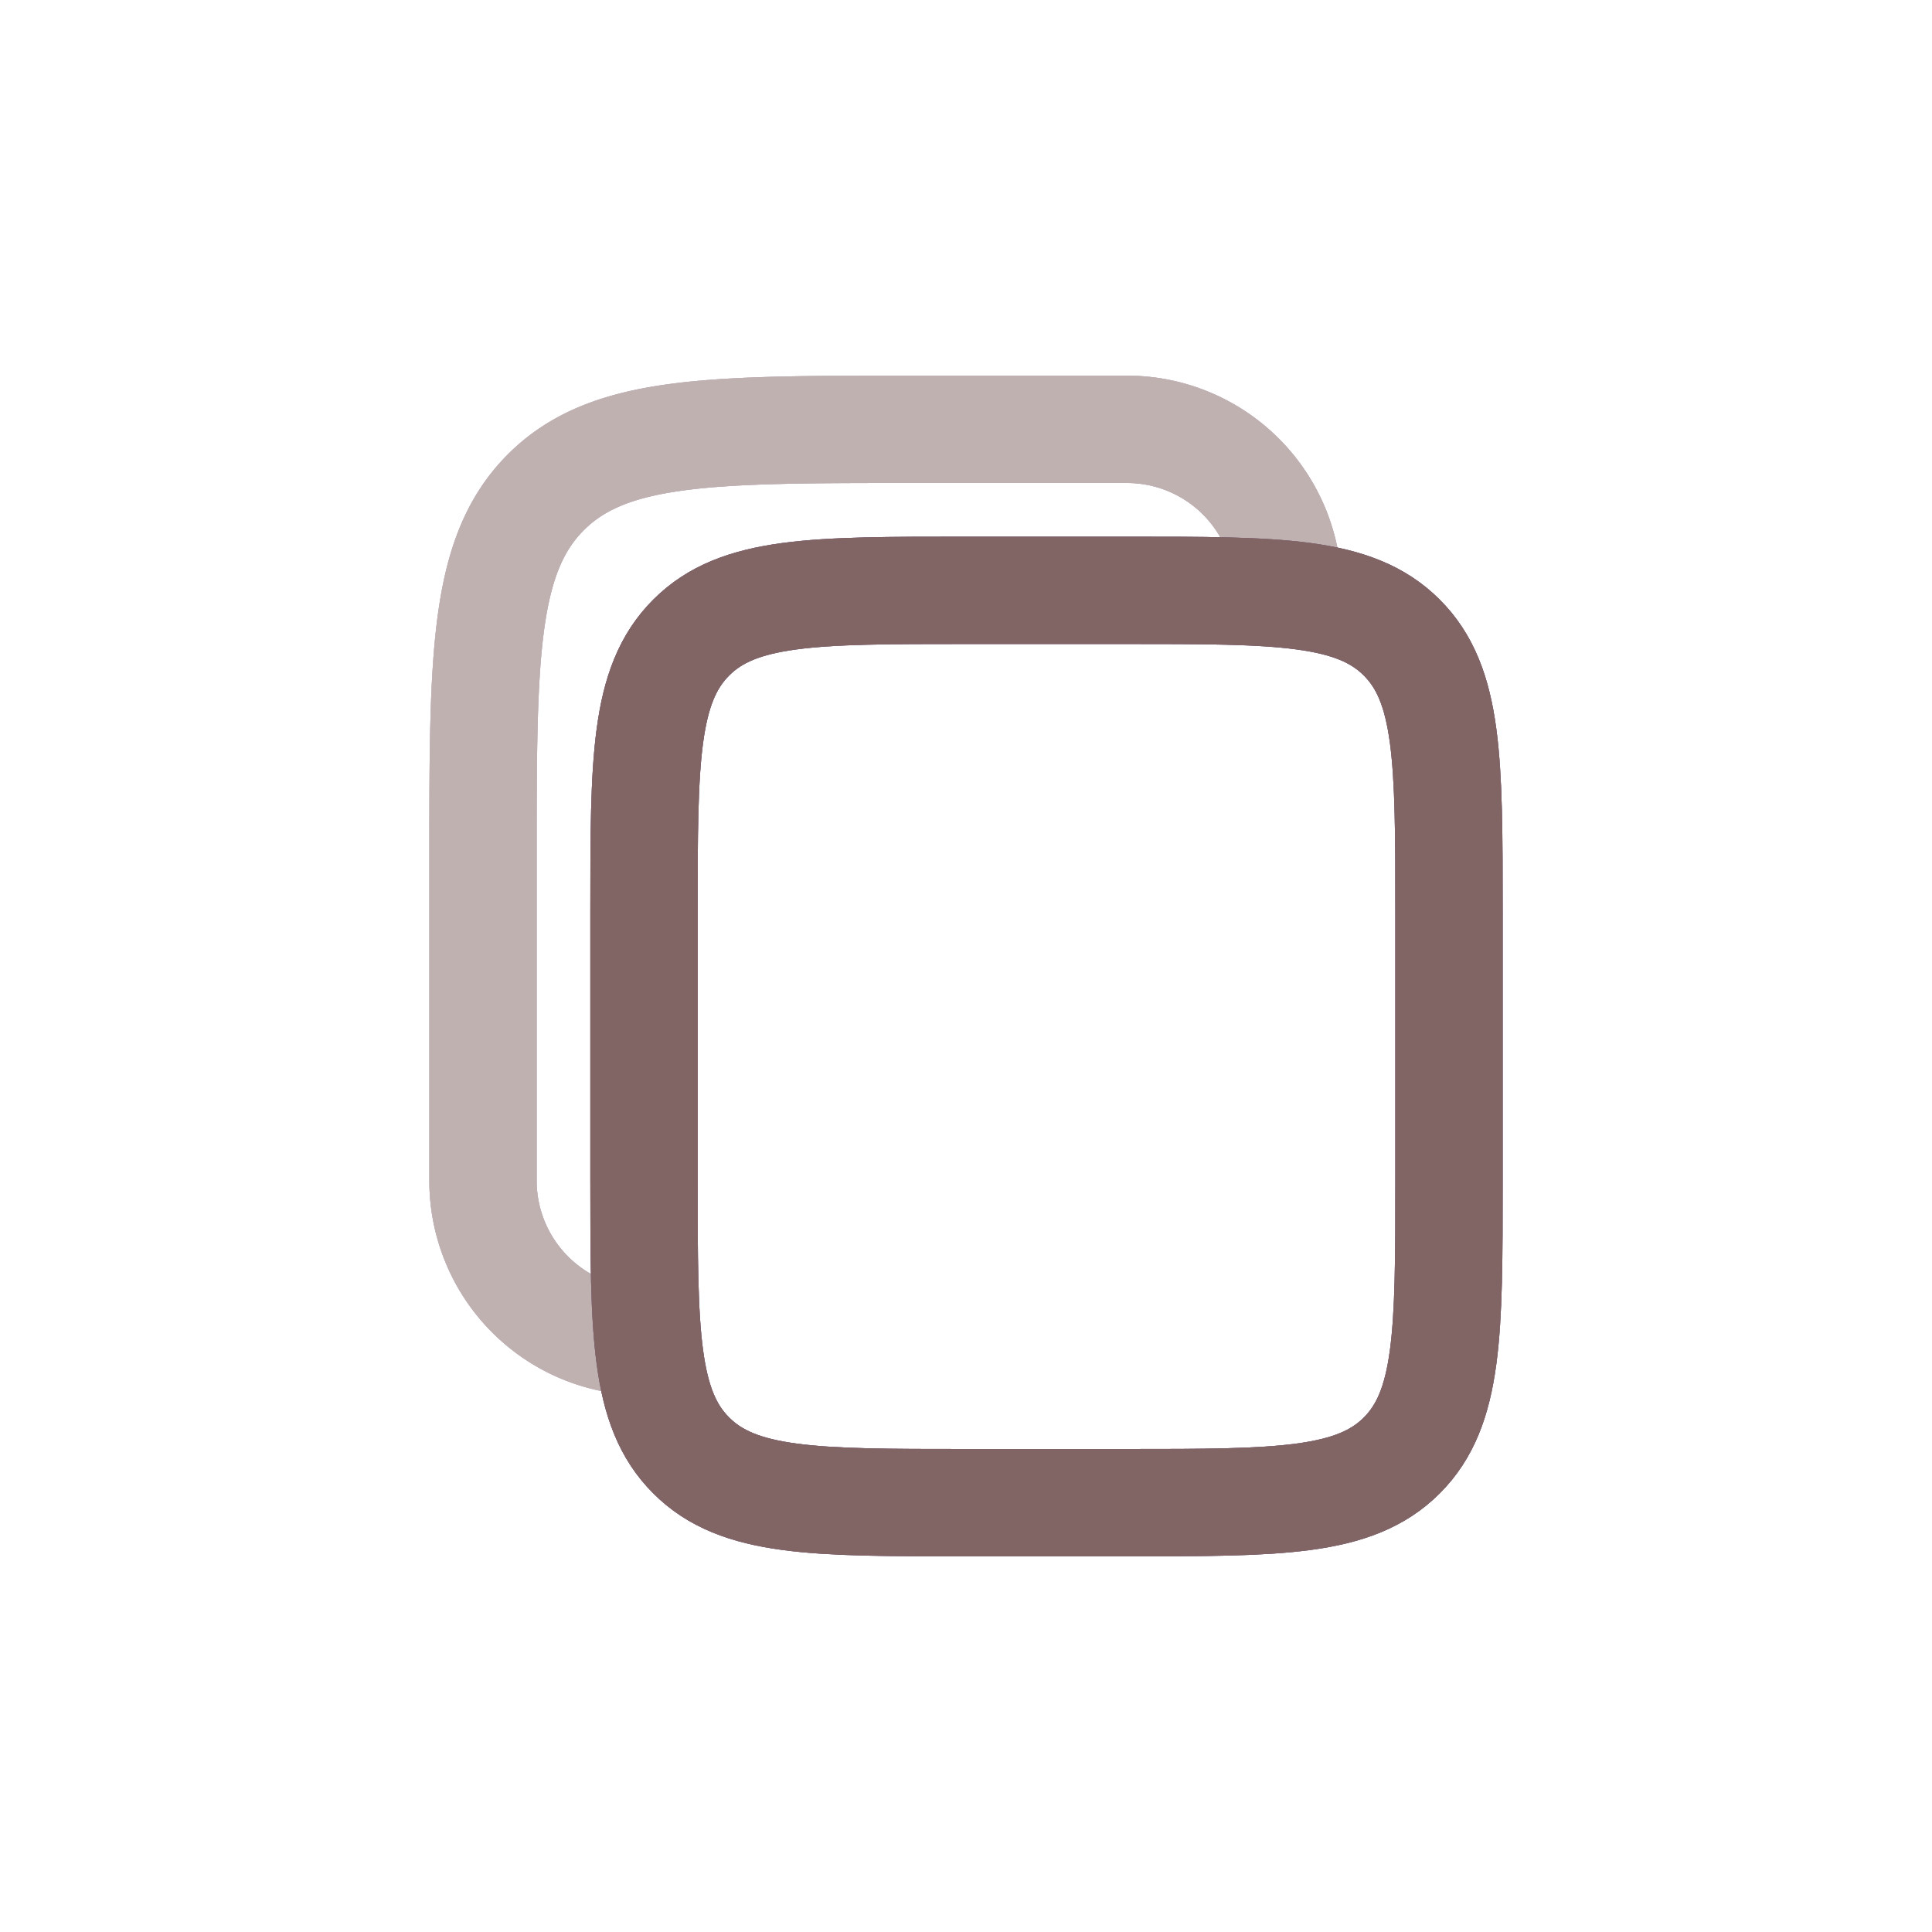 <?xml version="1.0" encoding="UTF-8"?> <svg xmlns="http://www.w3.org/2000/svg" width="18" height="18" fill="none"><g opacity=".5"><path stroke="#846B88" d="M6 12.5A1.5 1.5 0 0 1 4.5 11V8c0-1.886 0-2.828.586-3.414S6.614 4 8.5 4h2A1.5 1.5 0 0 1 12 5.5"></path><path stroke="#7D6481" d="M6 12.5A1.5 1.5 0 0 1 4.5 11V8c0-1.886 0-2.828.586-3.414S6.614 4 8.5 4h2A1.5 1.5 0 0 1 12 5.5"></path><path stroke="#816464" d="M6 12.5A1.5 1.5 0 0 1 4.5 11V8c0-1.886 0-2.828.586-3.414S6.614 4 8.5 4h2A1.5 1.5 0 0 1 12 5.5"></path></g><path stroke="#846B88" d="M6 8.5c0-1.414 0-2.121.44-2.56C6.878 5.5 7.585 5.5 9 5.5h1.5c1.414 0 2.121 0 2.56.44.44.439.44 1.146.44 2.56V11c0 1.414 0 2.121-.44 2.56-.439.44-1.146.44-2.56.44H9c-1.414 0-2.121 0-2.56-.44C6 13.122 6 12.415 6 11z"></path><path stroke="#7D6481" d="M6 8.5c0-1.414 0-2.121.44-2.56C6.878 5.5 7.585 5.5 9 5.5h1.5c1.414 0 2.121 0 2.56.44.44.439.44 1.146.44 2.56V11c0 1.414 0 2.121-.44 2.56-.439.44-1.146.44-2.56.44H9c-1.414 0-2.121 0-2.56-.44C6 13.122 6 12.415 6 11z"></path><path stroke="#816464" d="M6 8.5c0-1.414 0-2.121.44-2.56C6.878 5.5 7.585 5.5 9 5.5h1.5c1.414 0 2.121 0 2.56.44.44.439.44 1.146.44 2.56V11c0 1.414 0 2.121-.44 2.56-.439.44-1.146.44-2.56.44H9c-1.414 0-2.121 0-2.56-.44C6 13.122 6 12.415 6 11z"></path></svg> 